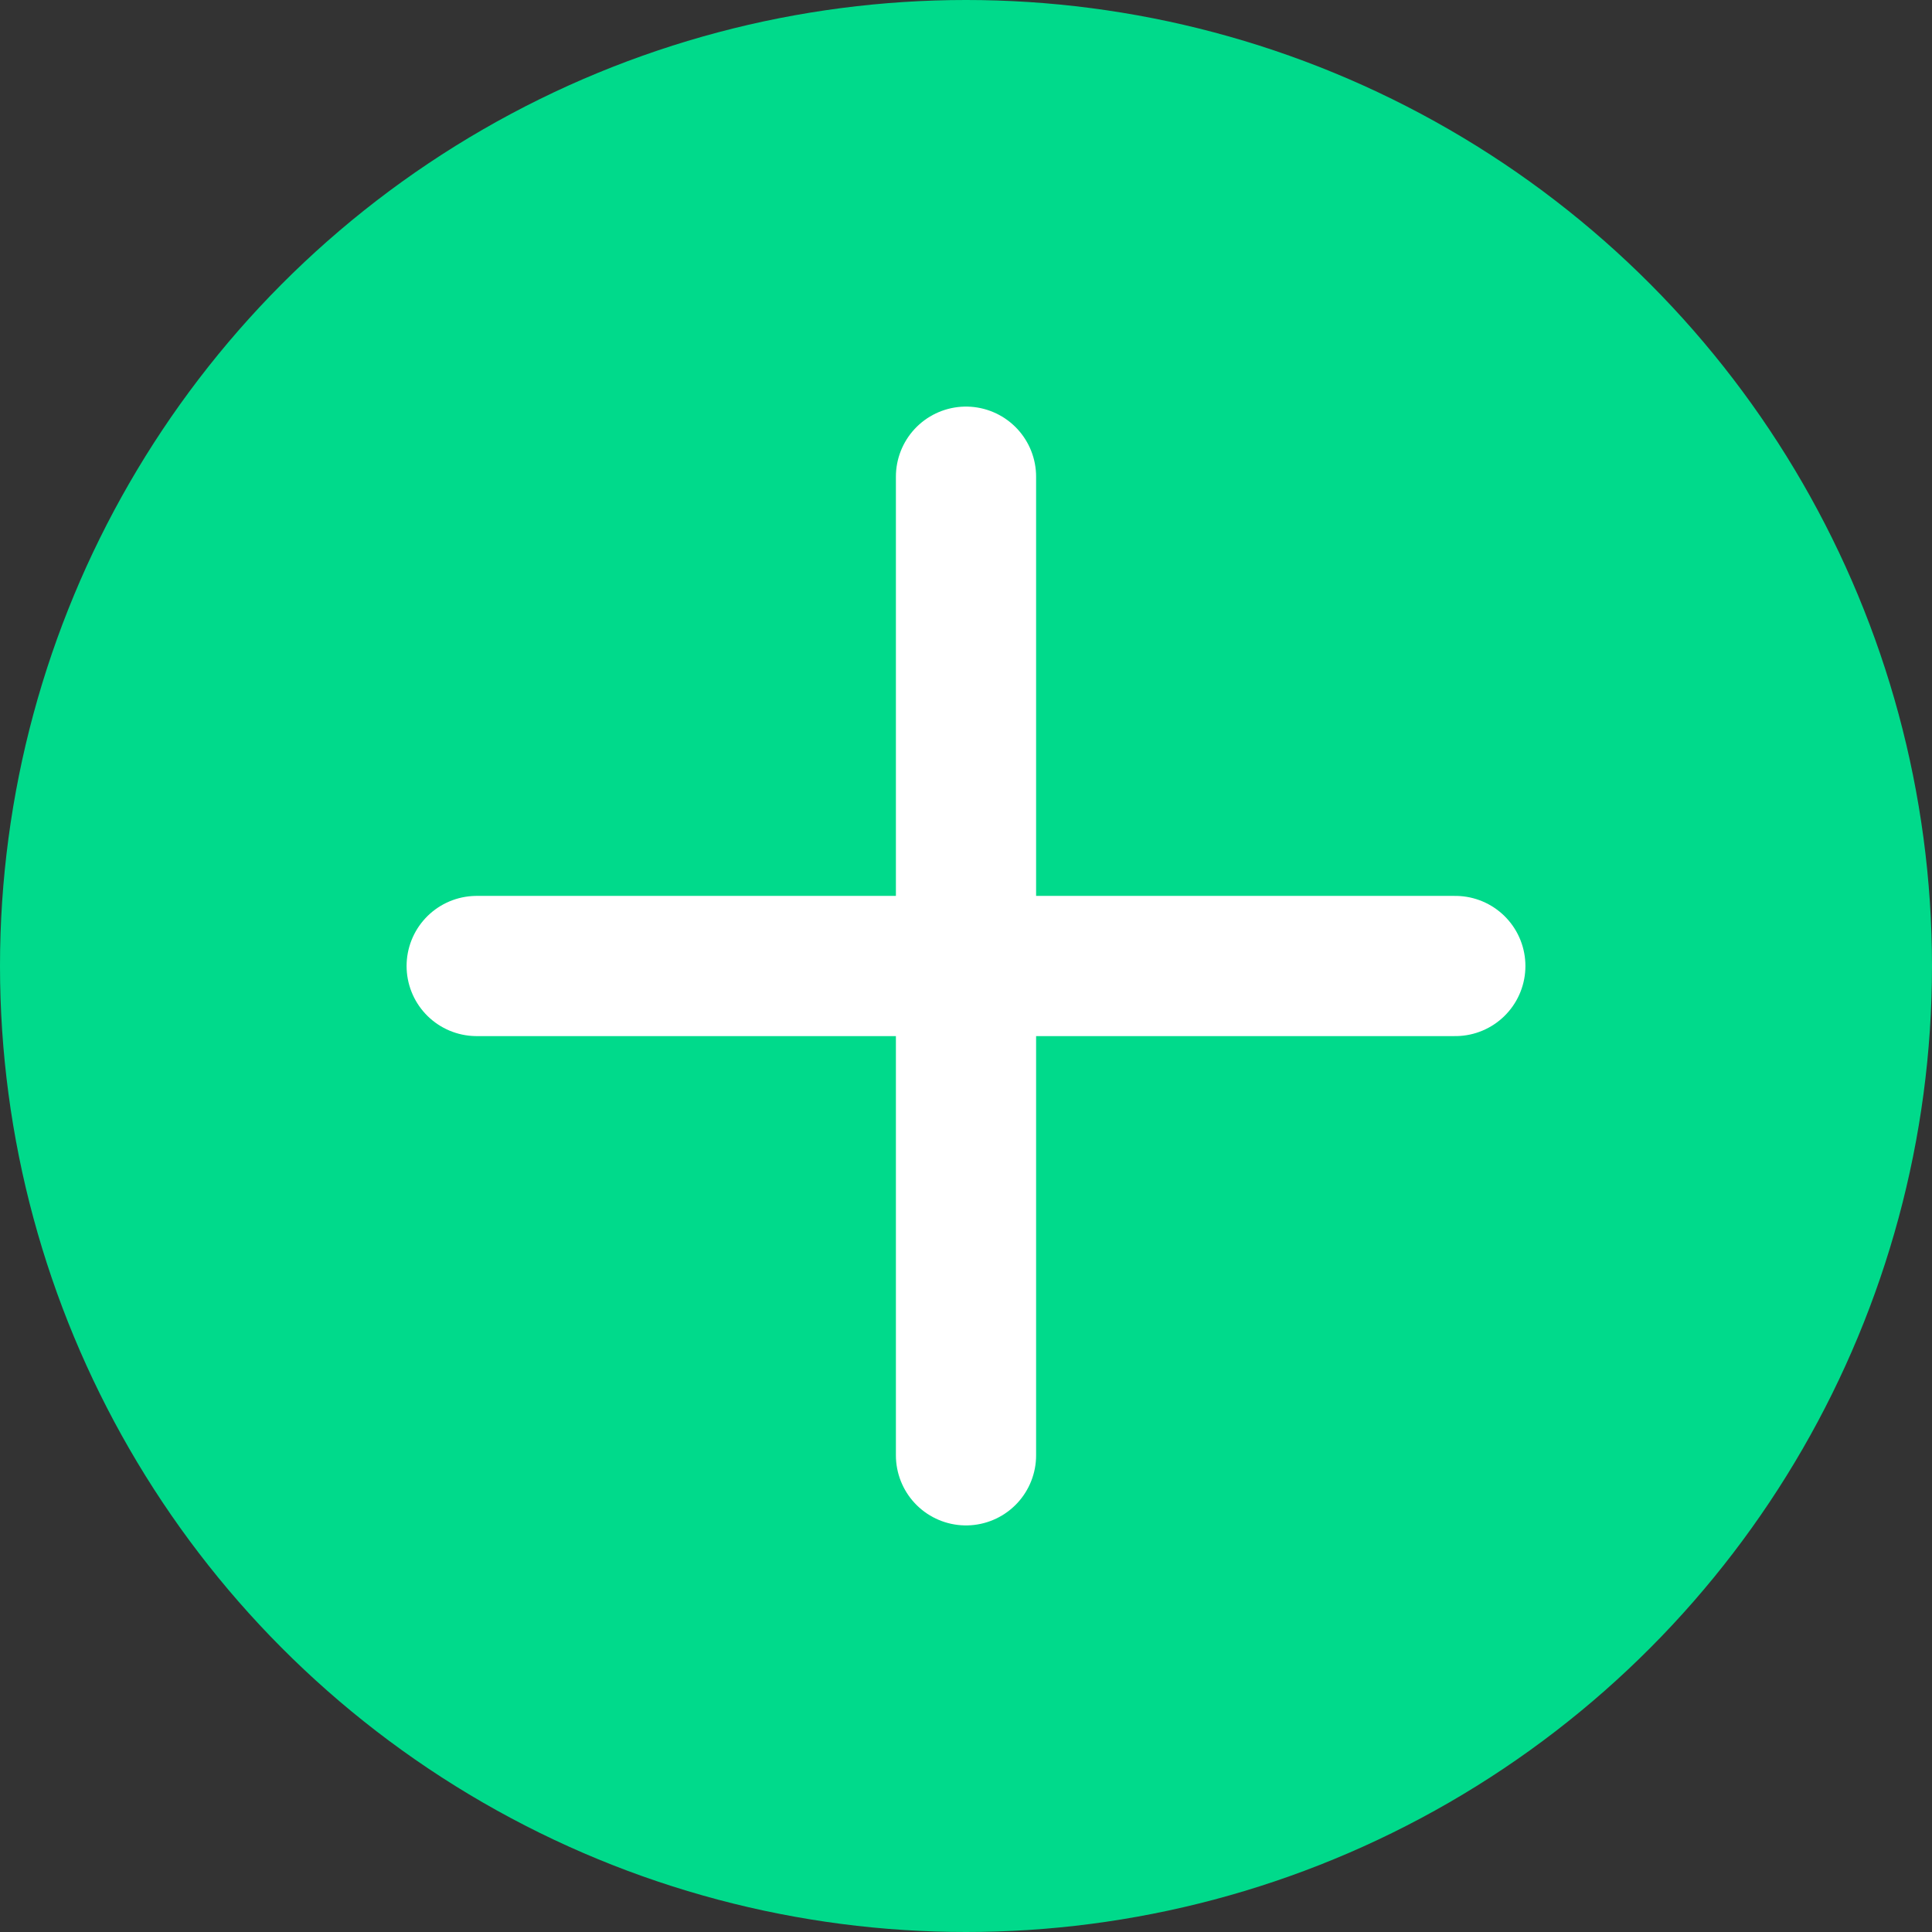 <?xml version="1.0" encoding="UTF-8"?><svg id="Security_portfolio" xmlns="http://www.w3.org/2000/svg" viewBox="0 0 27.56 27.56"><rect x="0" y="0" width="27.56" height="27.56" fill="#333333" stroke="none"/><defs><style>.cls-1{fill:#00da8b;}.cls-2{fill:none;stroke:#fff;stroke-linecap:round;stroke-miterlimit:10;stroke-width:2px;}</style></defs><circle class="cls-1" cx="13.78" cy="13.78" r="13.78"/><g><line class="cls-2" x1="6.8" y1="13.78" x2="20.76" y2="13.78"/><line class="cls-2" x1="13.78" y1="6.8" x2="13.78" y2="20.76"/></g></svg>